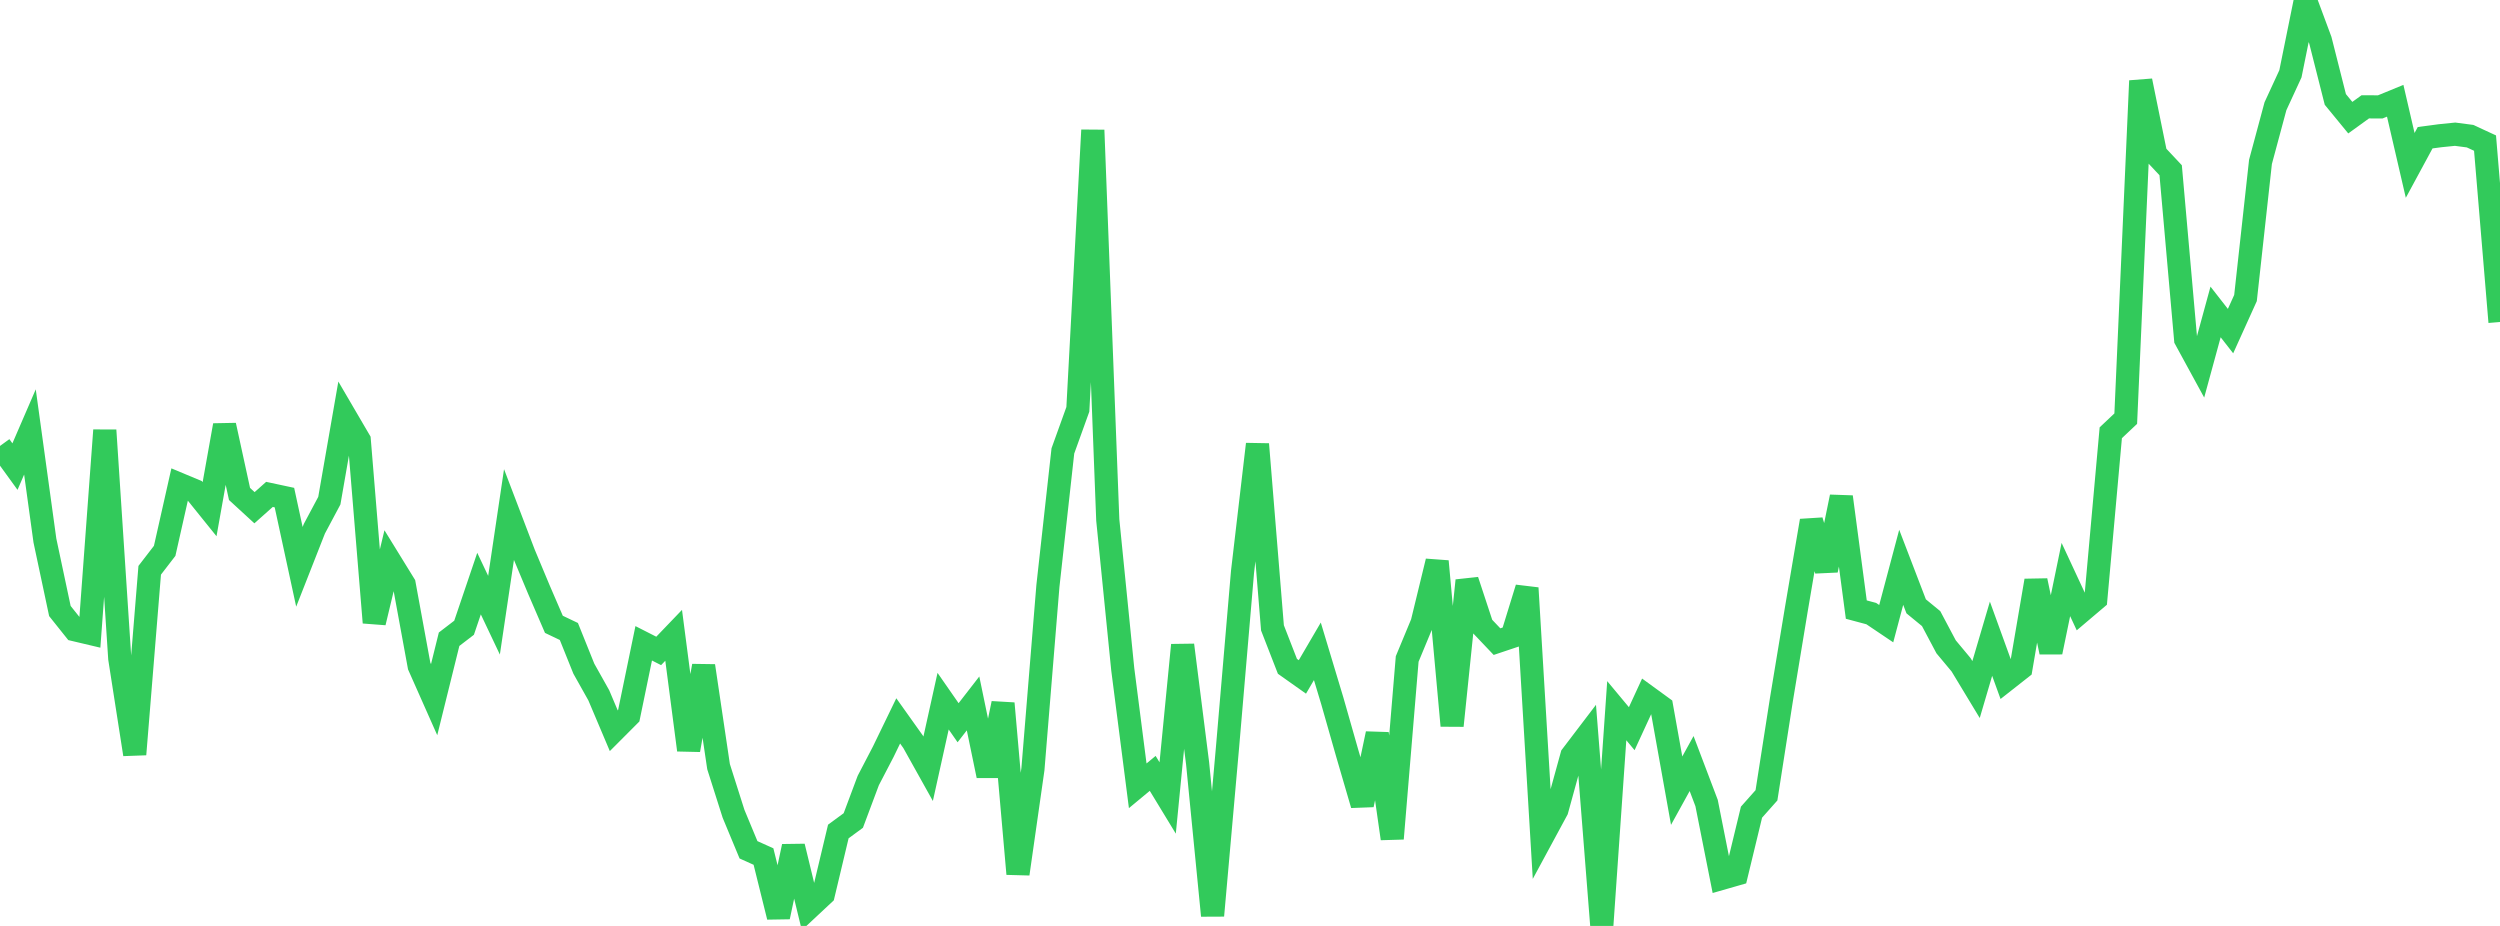 <?xml version="1.0" standalone="no"?>
<!DOCTYPE svg PUBLIC "-//W3C//DTD SVG 1.1//EN" "http://www.w3.org/Graphics/SVG/1.1/DTD/svg11.dtd">

<svg width="135" height="50" viewBox="0 0 135 50" preserveAspectRatio="none" 
  xmlns="http://www.w3.org/2000/svg"
  xmlns:xlink="http://www.w3.org/1999/xlink">


<polyline points="0.0, 24.081 0.808, 25.196 1.617, 23.325 2.425, 29.188 3.234, 32.995 4.042, 34.007 4.85, 34.198 5.659, 23.234 6.467, 35.557 7.275, 40.735 8.084, 30.795 8.892, 29.746 9.701, 26.155 10.509, 26.493 11.317, 27.496 12.126, 22.966 12.934, 26.674 13.743, 27.417 14.551, 26.697 15.359, 26.87 16.168, 30.609 16.976, 28.552 17.784, 27.036 18.593, 22.393 19.401, 23.774 20.21, 33.618 21.018, 30.243 21.826, 31.554 22.635, 35.962 23.443, 37.782 24.251, 34.518 25.06, 33.898 25.868, 31.514 26.677, 33.221 27.485, 27.789 28.293, 29.907 29.102, 31.842 29.91, 33.714 30.719, 34.1 31.527, 36.108 32.335, 37.549 33.144, 39.46 33.952, 38.65 34.76, 34.738 35.569, 35.15 36.377, 34.307 37.186, 40.5 37.994, 35.957 38.802, 41.399 39.611, 43.944 40.419, 45.889 41.228, 46.253 42.036, 49.511 42.844, 45.707 43.653, 49.045 44.461, 48.29 45.269, 44.901 46.078, 44.307 46.886, 42.149 47.695, 40.595 48.503, 38.928 49.311, 40.063 50.12, 41.513 50.928, 37.863 51.737, 39.027 52.545, 37.985 53.353, 41.89 54.162, 37.984 54.97, 47.189 55.778, 41.534 56.587, 31.643 57.395, 24.35 58.204, 22.104 59.012, 7.027 59.82, 28.08 60.629, 36.143 61.437, 42.433 62.246, 41.762 63.054, 43.091 63.862, 34.834 64.671, 41.221 65.479, 49.442 66.287, 40.344 67.096, 30.882 67.904, 23.986 68.713, 33.905 69.521, 35.982 70.329, 36.554 71.138, 35.171 71.946, 37.853 72.754, 40.688 73.563, 43.459 74.371, 39.62 75.18, 45.284 75.988, 35.585 76.796, 33.637 77.605, 30.312 78.413, 39.186 79.222, 31.35 80.03, 33.798 80.838, 34.648 81.647, 34.377 82.455, 31.754 83.263, 45.234 84.072, 43.737 84.88, 40.804 85.689, 39.741 86.497, 50.0 87.305, 38.377 88.114, 39.349 88.922, 37.596 89.731, 38.185 90.539, 42.696 91.347, 41.231 92.156, 43.365 92.964, 47.434 93.772, 47.202 94.581, 43.857 95.389, 42.947 96.198, 37.768 97.006, 32.881 97.814, 28.121 98.623, 30.792 99.431, 26.831 100.24, 32.918 101.048, 33.134 101.856, 33.678 102.665, 30.635 103.473, 32.742 104.281, 33.405 105.09, 34.928 105.898, 35.898 106.707, 37.236 107.515, 34.491 108.323, 36.72 109.132, 36.084 109.94, 31.355 110.749, 35.213 111.557, 31.294 112.365, 33.031 113.174, 32.345 113.982, 23.369 114.79, 22.607 115.599, 4.364 116.407, 8.331 117.216, 9.193 118.024, 18.325 118.832, 19.807 119.641, 16.845 120.449, 17.88 121.257, 16.094 122.066, 8.742 122.874, 5.738 123.683, 3.985 124.491, 0.0 125.299, 2.174 126.108, 5.369 126.916, 6.354 127.725, 5.769 128.533, 5.773 129.341, 5.441 130.15, 8.931 130.958, 7.437 131.766, 7.329 132.575, 7.247 133.383, 7.353 134.192, 7.727 135.0, 17.388" fill="none" stroke="#32ca5b" stroke-width="1.25"/>

</svg>